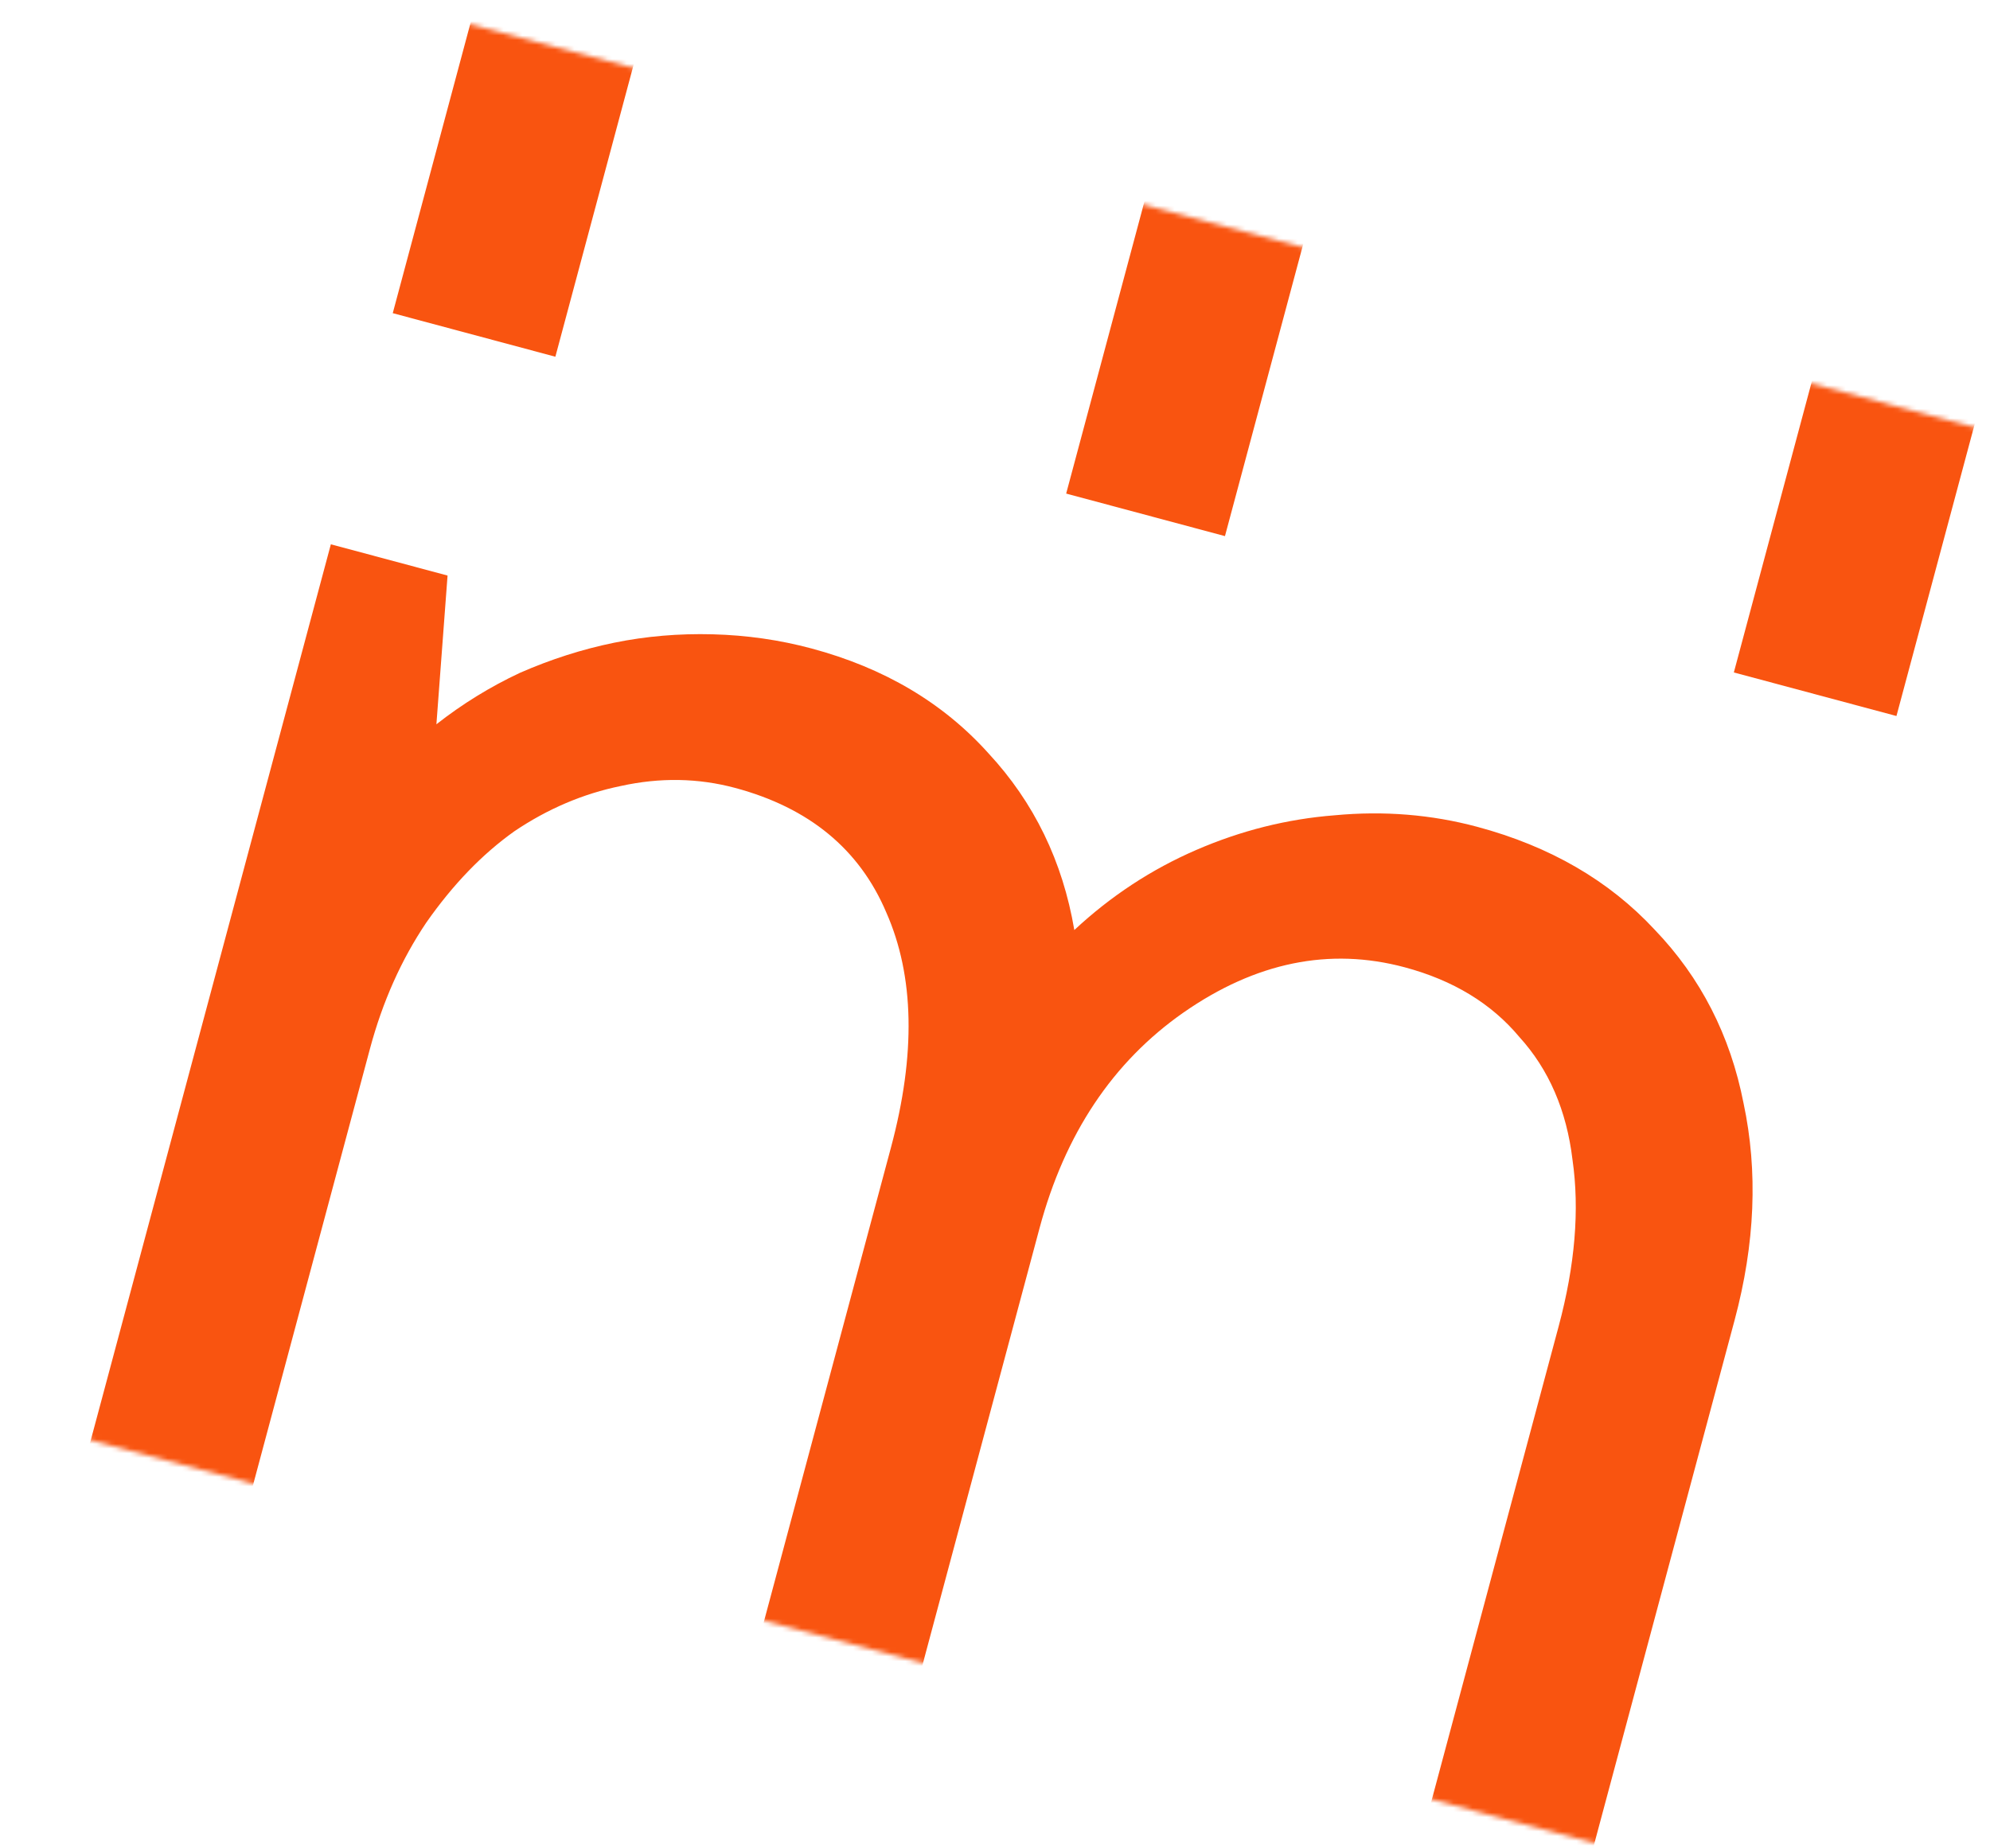 <?xml version="1.0" encoding="UTF-8"?> <svg xmlns="http://www.w3.org/2000/svg" width="421" height="391" viewBox="0 0 421 391" fill="none"><mask id="mask0_1063_327" style="mask-type:alpha" maskUnits="userSpaceOnUse" x="0" y="0" width="421" height="391"><rect x="80.277" width="352.083" height="310.169" transform="rotate(15 80.277 0)" fill="#D9D9D9"></rect></mask><g mask="url(#mask0_1063_327)"><path d="M384.174 -92.514C399.554 -88.393 412.069 -81.136 421.719 -70.742C431.442 -60.618 437.707 -48.383 440.515 -34.039C443.593 -19.622 442.963 -4.319 438.625 11.87L401.21 151.504L366.808 142.285L401.403 13.175C404.873 0.224 405.85 -11.516 404.333 -22.044C403.086 -32.5 399.336 -41.169 393.082 -48.05C387.17 -55.129 379.088 -60.041 368.835 -62.789C352.915 -67.054 337.311 -63.861 322.021 -53.209C307.074 -42.755 296.925 -27.544 291.575 -7.577L259.149 113.438L225.556 104.437L260.151 -24.673C265.429 -44.37 265.098 -60.943 259.158 -74.391C253.488 -87.767 242.828 -96.552 227.178 -100.746C219.353 -102.842 211.292 -102.978 202.995 -101.152C195.04 -99.525 187.532 -96.331 180.473 -91.571C173.683 -86.738 167.477 -80.304 161.853 -72.267C156.572 -64.428 152.593 -55.517 149.918 -45.534L117.492 75.481L83.09 66.263L141.652 -152.293L166.34 -145.677L163.982 -114.209C169.475 -118.521 175.363 -122.148 181.647 -125.092C188.2 -127.963 194.842 -130.087 201.574 -131.465C208.305 -132.842 215.26 -133.437 222.44 -133.248C229.619 -133.06 236.581 -132.062 243.327 -130.254C258.707 -126.133 271.186 -118.741 280.764 -108.077C290.414 -97.683 296.472 -85.215 298.938 -70.673C306.648 -77.861 315.247 -83.51 324.734 -87.619C334.222 -91.728 343.987 -94.173 354.028 -94.953C364.412 -95.93 374.461 -95.117 384.174 -92.514Z" fill="#F95410"></path><path d="M312.518 174.948C327.898 179.069 340.413 186.326 350.063 196.72C359.786 206.845 366.051 219.079 368.859 233.423C371.937 247.84 371.306 263.143 366.969 279.333L329.554 418.966L295.152 409.748L329.747 280.638C333.217 267.686 334.194 255.946 332.677 245.418C331.43 234.962 327.679 226.294 321.426 219.412C315.514 212.334 307.432 207.421 297.179 204.673C281.259 200.408 265.655 203.601 250.365 214.253C235.417 224.708 225.269 239.918 219.919 259.885L187.493 380.9L153.9 371.899L188.495 242.789C193.772 223.092 193.441 206.519 187.502 193.071C181.831 179.695 171.172 170.91 155.522 166.717C147.697 164.62 139.636 164.484 131.339 166.31C123.383 167.938 115.876 171.132 108.817 175.892C102.027 180.724 95.821 187.158 90.197 195.195C84.915 203.034 80.937 211.945 78.262 221.928L45.836 342.944L11.434 333.726L69.996 115.17L94.684 121.785L92.325 153.253C97.819 148.941 103.707 145.314 109.99 142.37C116.544 139.499 123.186 137.375 129.917 135.997C136.649 134.62 143.604 134.025 150.783 134.214C157.963 134.402 164.925 135.4 171.671 137.208C187.051 141.329 199.53 148.721 209.108 159.385C218.758 169.779 224.816 182.247 227.282 196.789C234.992 189.601 243.59 183.952 253.078 179.843C262.566 175.734 272.331 173.289 282.372 172.509C292.756 171.532 302.804 172.345 312.518 174.948Z" fill="#F95410"></path></g></svg> 